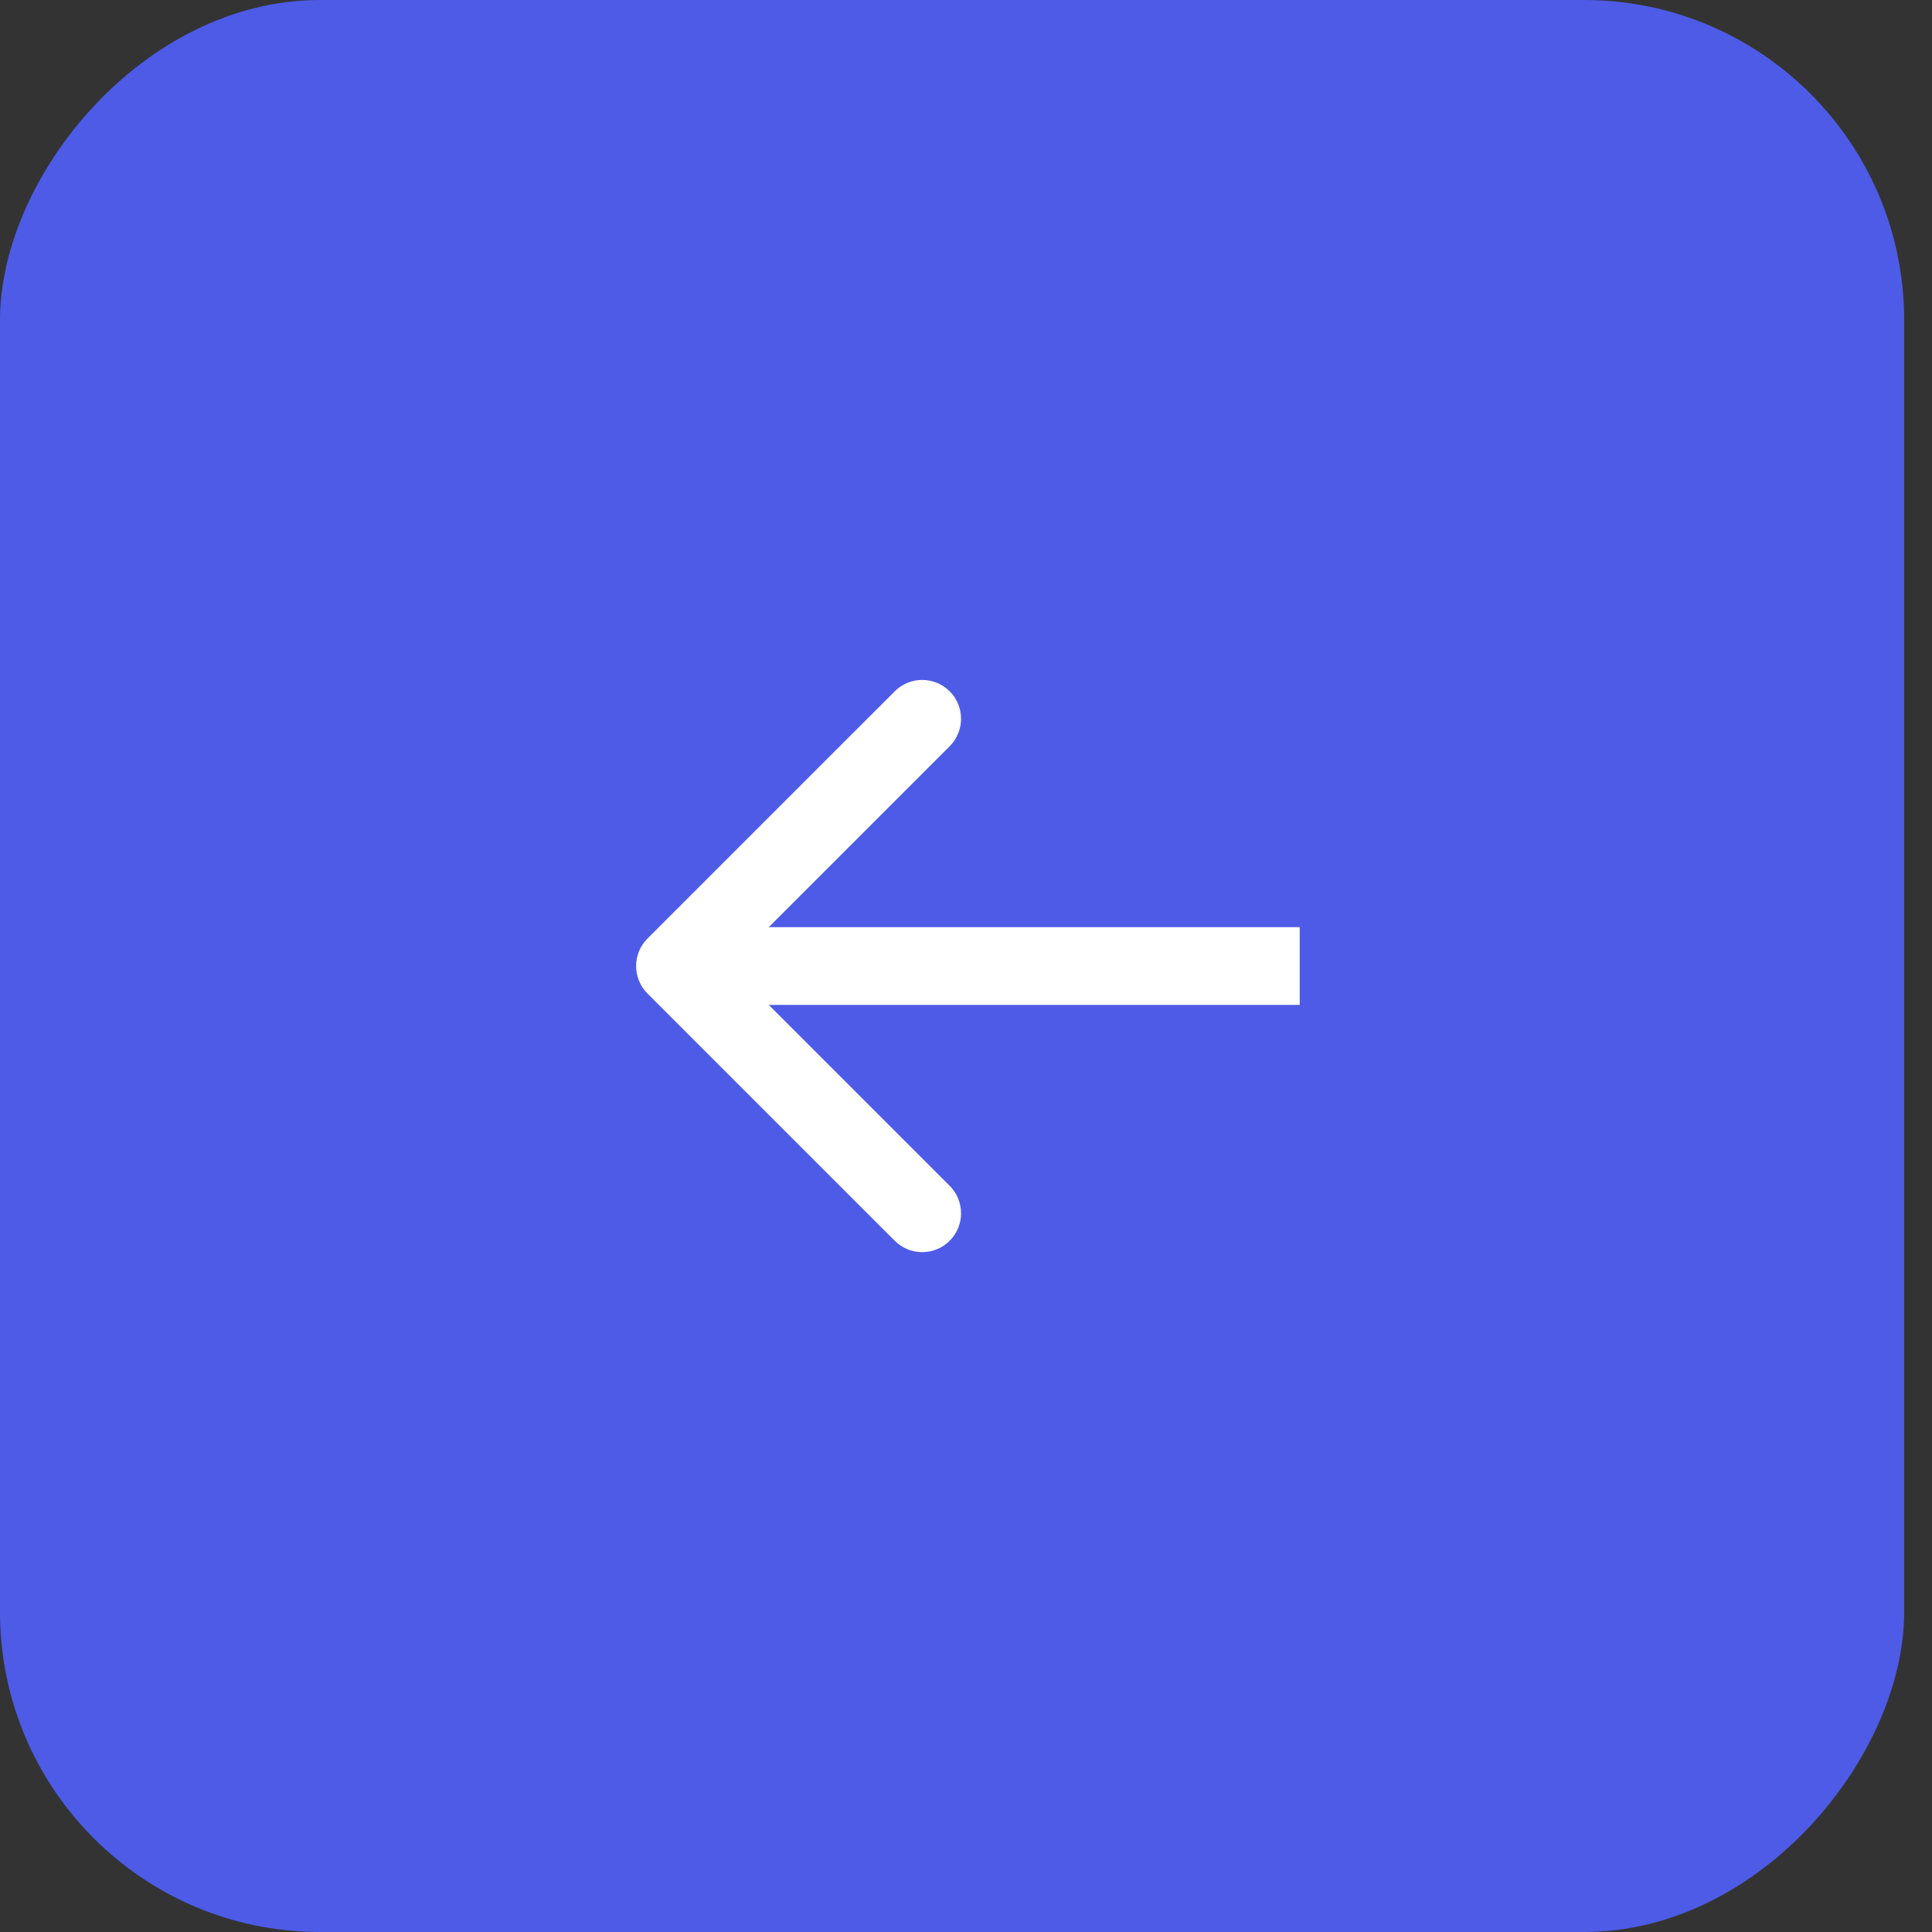<?xml version="1.0" encoding="UTF-8"?> <svg xmlns="http://www.w3.org/2000/svg" width="60" height="60" viewBox="0 0 60 60" fill="none"><rect x="0" y="0" width="60" height="60" fill="#333333" stroke="none"/><rect width="59.136" height="60" rx="9.939" transform="matrix(-1 0 0 1 59.136 0)" fill="#4D5BE7"></rect><path d="M20.108 30.854C19.637 30.383 19.637 29.619 20.108 29.148L27.787 21.469C28.258 20.998 29.022 20.998 29.493 21.469C29.964 21.94 29.964 22.704 29.493 23.175L22.668 30.001L29.493 36.826C29.964 37.298 29.964 38.062 29.493 38.533C29.022 39.004 28.258 39.004 27.787 38.533L20.108 30.854ZM40.364 31.208L20.961 31.208L20.961 28.794L40.364 28.794L40.364 31.208Z" fill="white"></path></svg> 